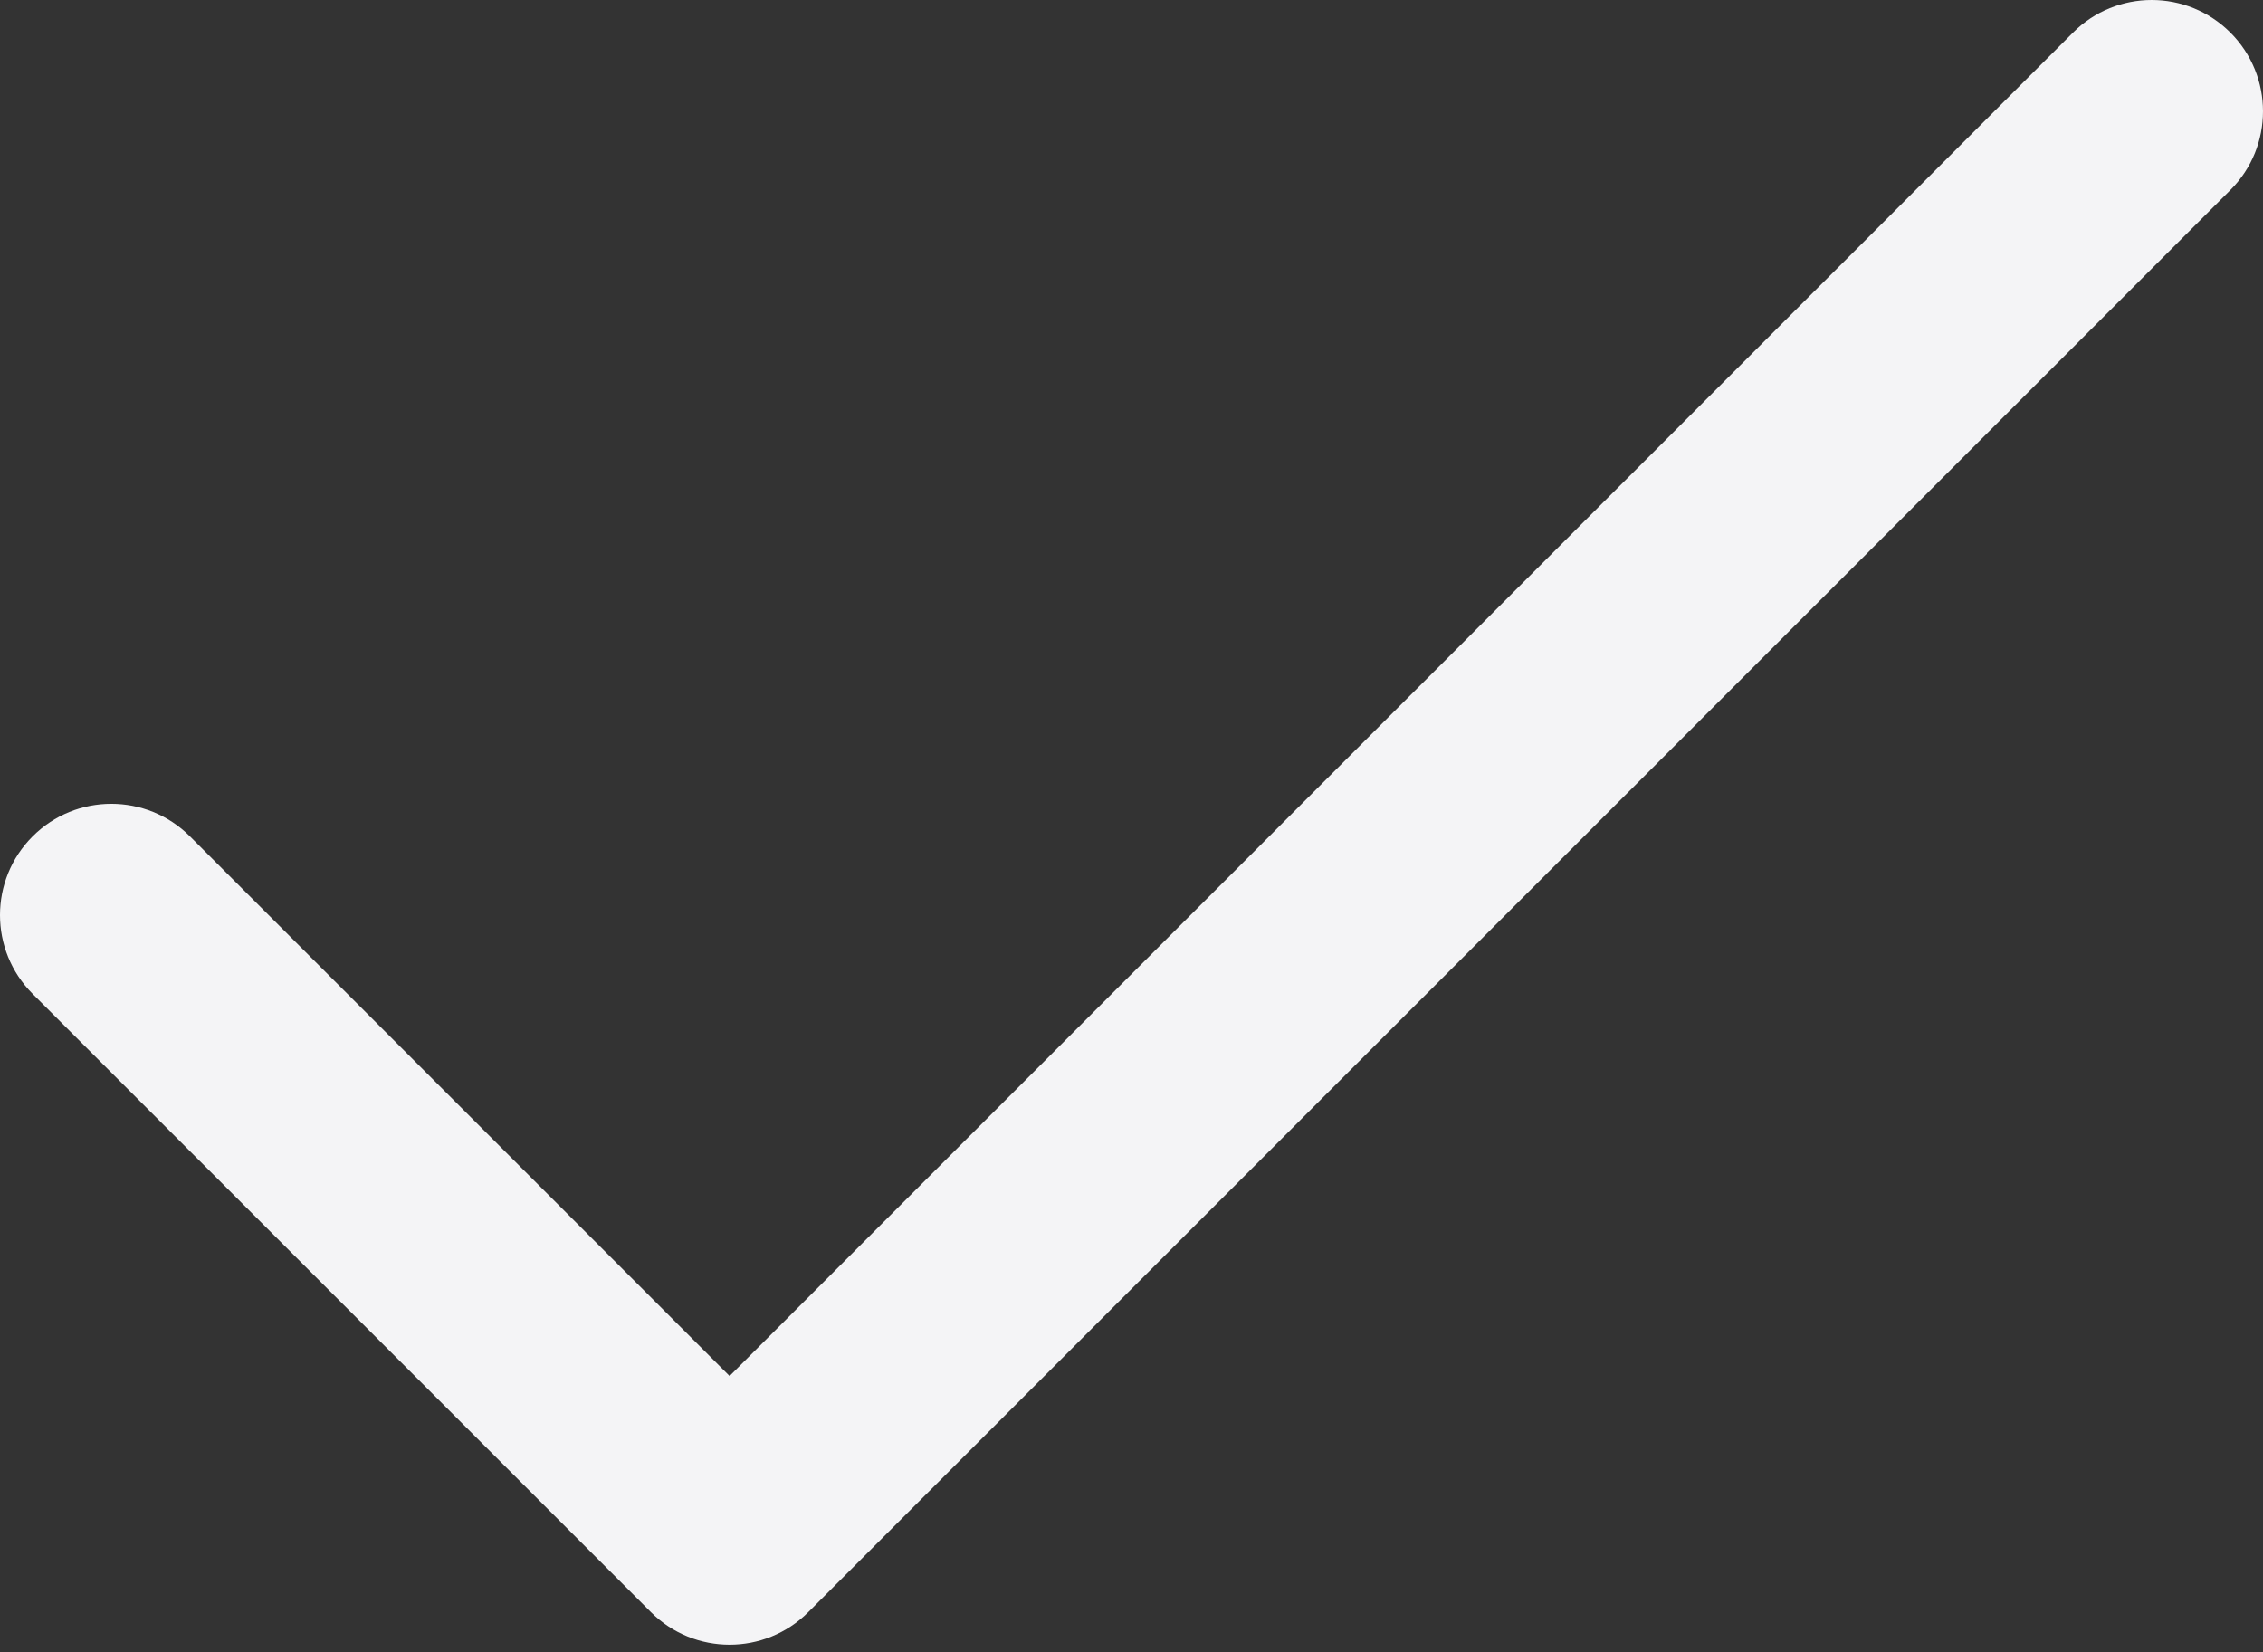 <?xml version="1.0" encoding="UTF-8"?> <svg xmlns="http://www.w3.org/2000/svg" width="100" height="73" viewBox="0 0 100 73" fill="none"><rect x="0" y="0" width="100" height="73" fill="#333333" stroke="none"/> <path d="M91.604 1.44C93.525 -0.48 96.639 -0.48 98.559 1.44C100.48 3.361 100.48 6.475 98.559 8.396L35.718 71.237C33.797 73.158 30.683 73.158 28.763 71.237L1.44 43.915C-0.48 41.994 -0.48 38.88 1.44 36.96C3.361 35.039 6.475 35.039 8.396 36.96L32.24 60.804L91.604 1.44Z" fill="#F4F4F6"></path> </svg> 